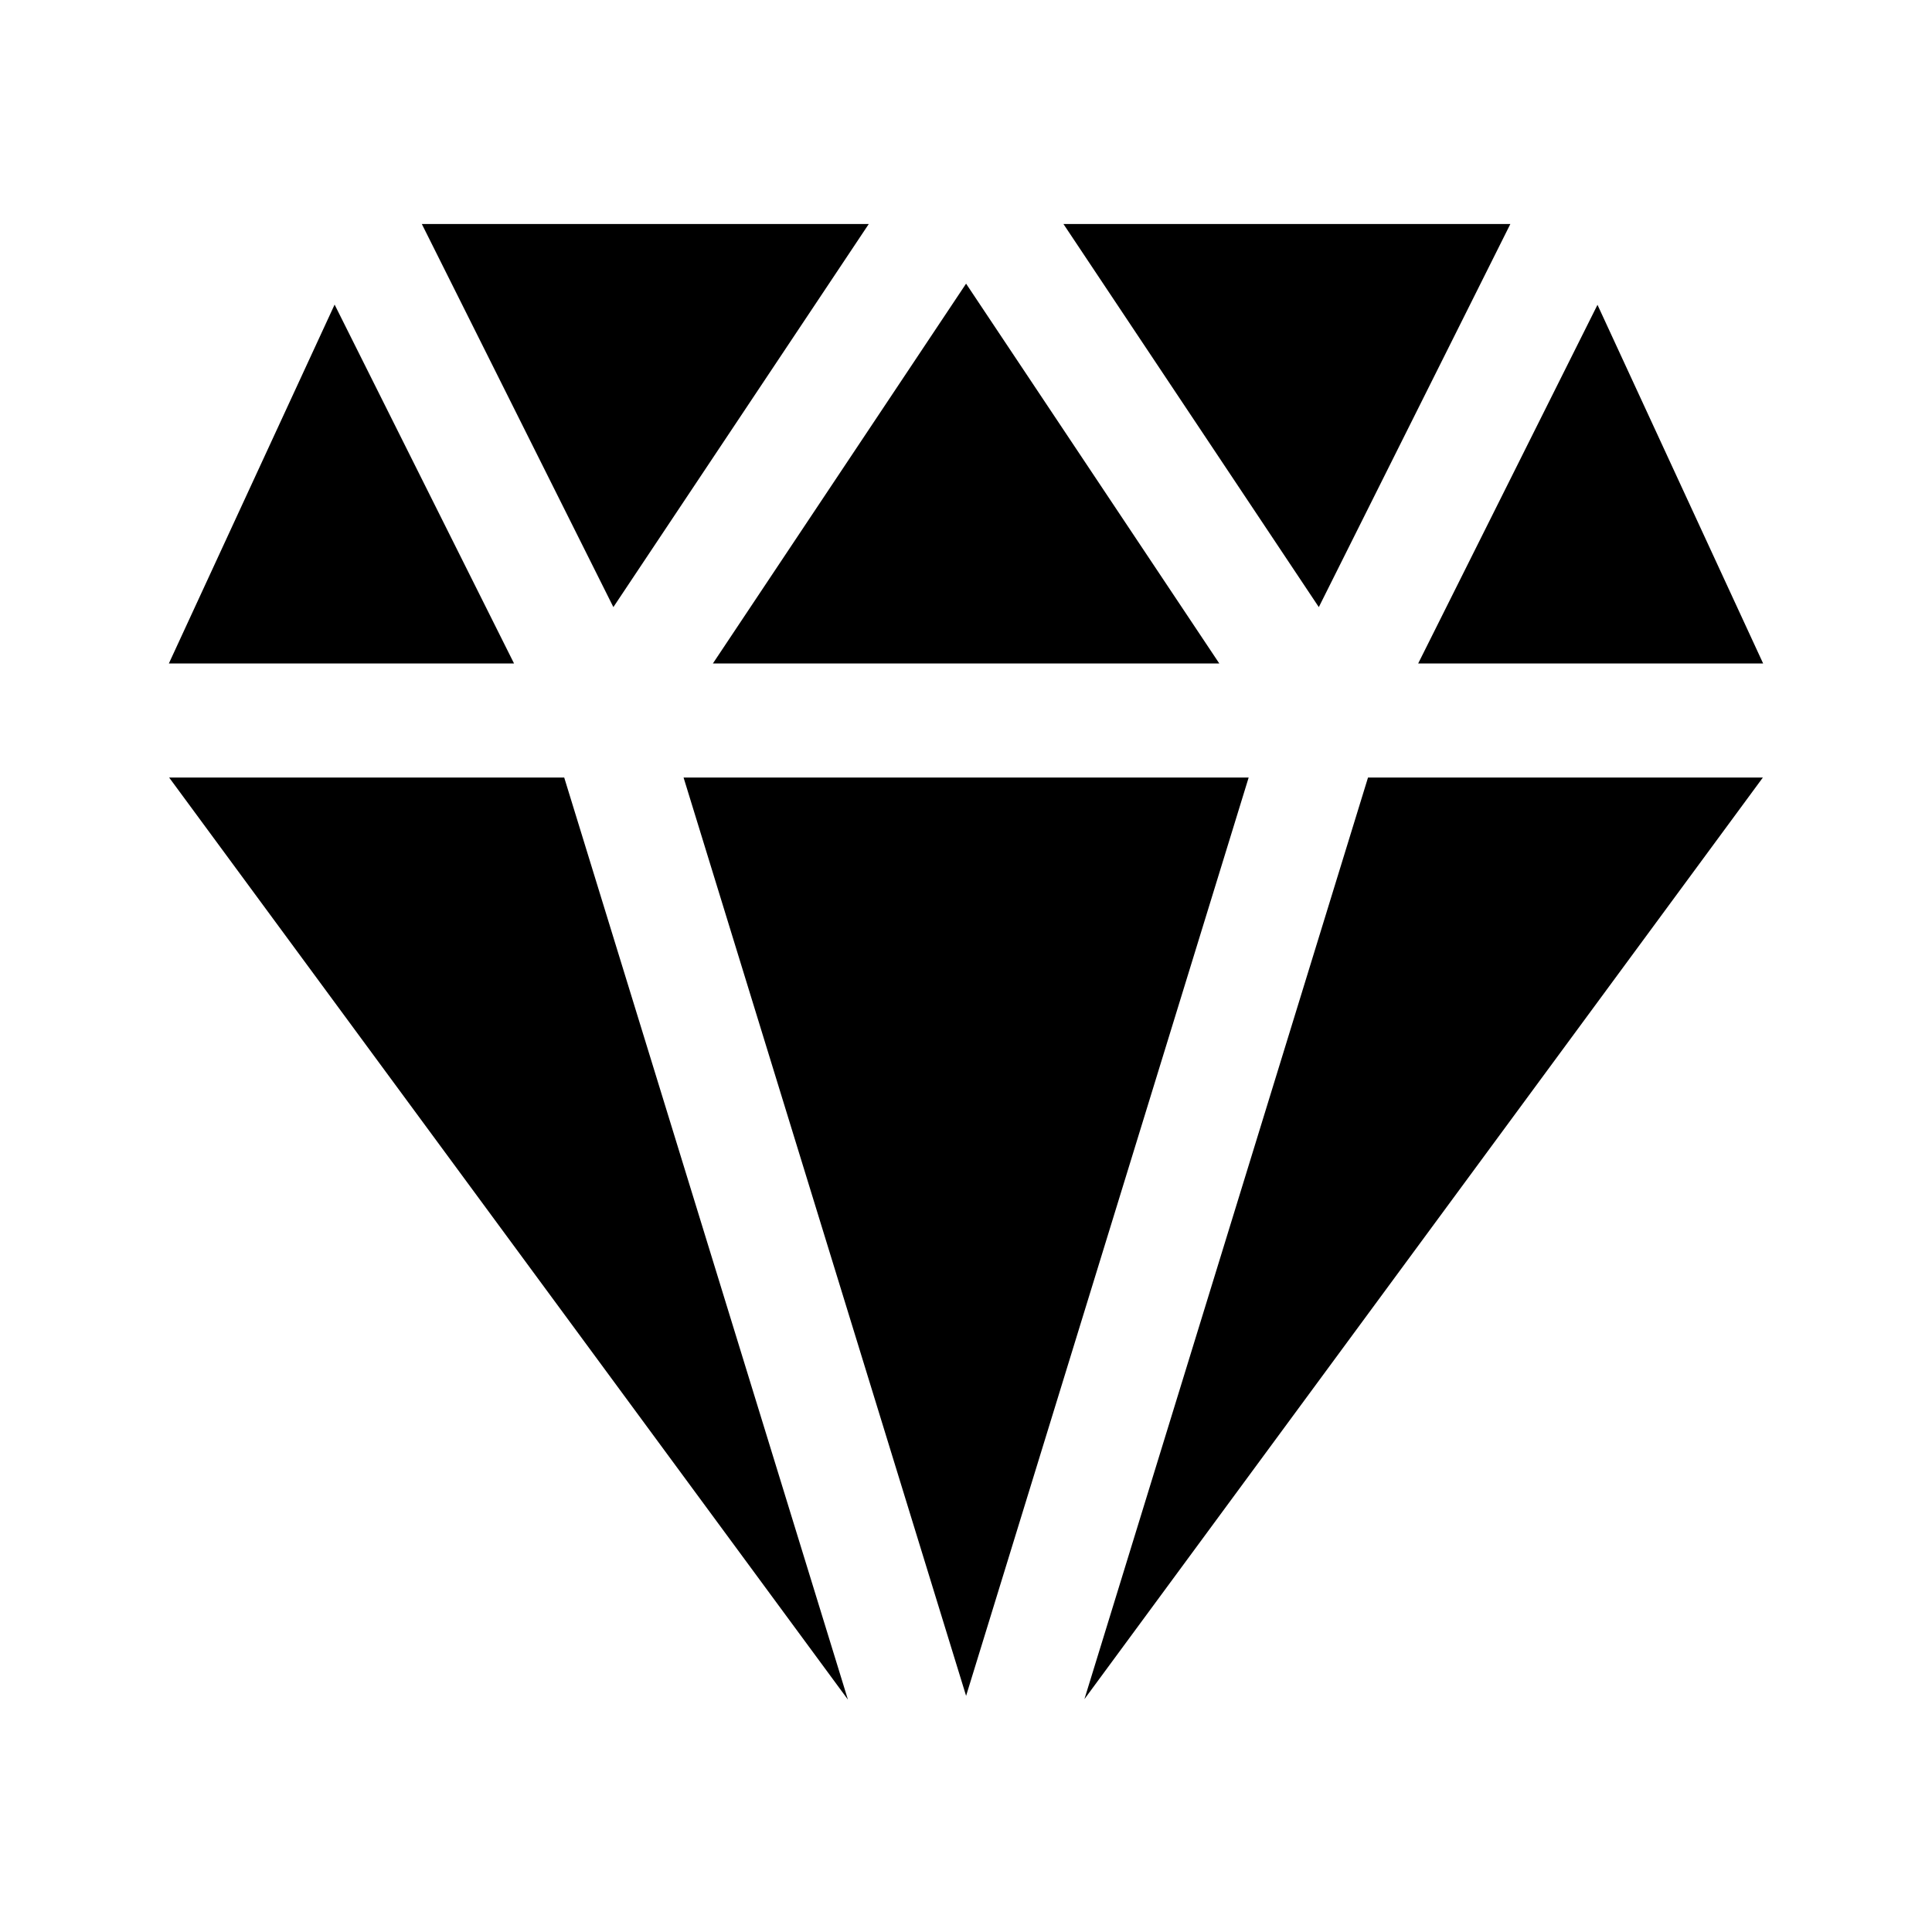 <?xml version="1.0" encoding="UTF-8"?>
<!-- Uploaded to: ICON Repo, www.svgrepo.com, Generator: ICON Repo Mixer Tools -->
<svg fill="#000000" width="800px" height="800px" version="1.1" viewBox="144 144 512 512" xmlns="http://www.w3.org/2000/svg">
 <g>
  <path d="m293.52 350.05h-104.7l179.89 244.37z"/>
  <path d="m474.91 350.05h-149.76l74.875 243.37z"/>
  <path d="m280.23 319.83-47.555-95.109-43.926 95.109z"/>
  <path d="m332.92 319.83h134.21l-67.109-100.66z"/>
  <path d="m506.54 350.05-75.156 244.24 179.8-244.24z"/>
  <path d="m306.55 304.89 67.68-101.52h-118.44z"/>
  <path d="m519.83 319.83h91.422l-43.902-95.051z"/>
  <path d="m493.5 304.89 50.758-101.52h-118.43z"/>
 </g>
</svg>